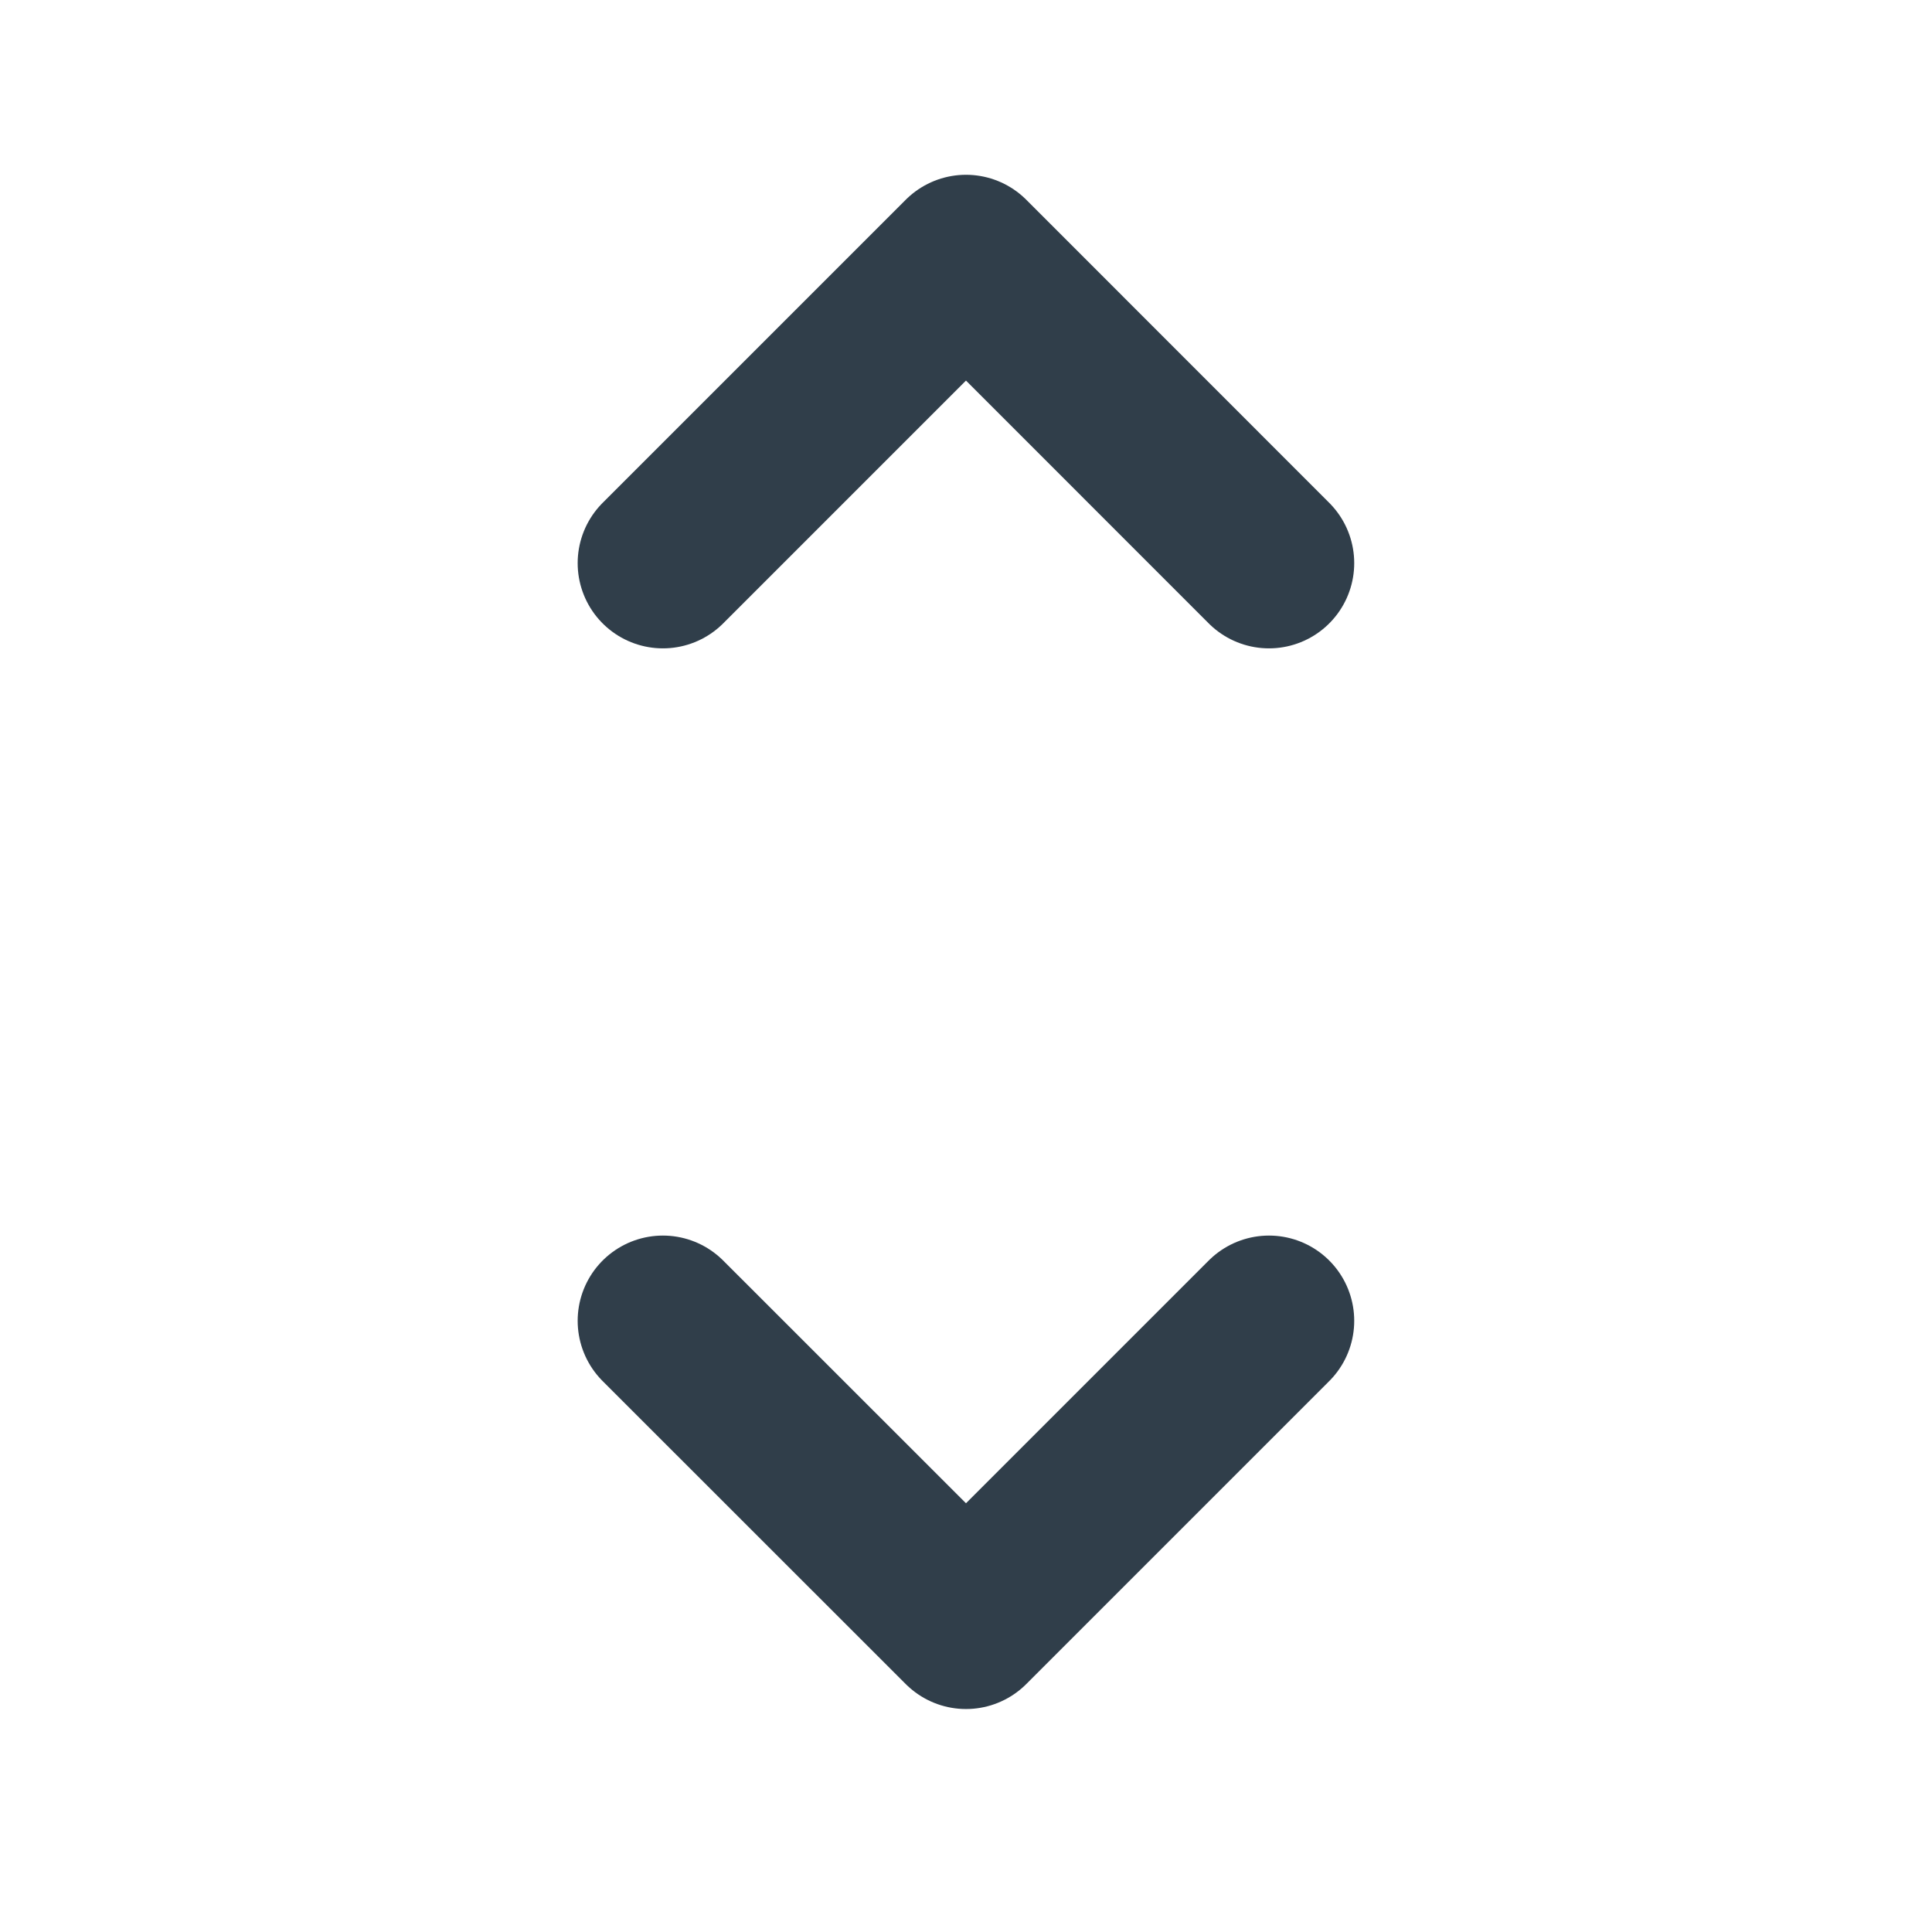 <svg width="17" height="17" viewBox="0 0 17 17" fill="none" xmlns="http://www.w3.org/2000/svg">
<path d="M5.833 11.622L8.5 14.288L11.166 11.622M5.833 4.955L8.5 2.288L11.166 4.955" stroke="#303E4A" stroke-width="1.5" stroke-linecap="round" stroke-linejoin="round"/>
</svg>
